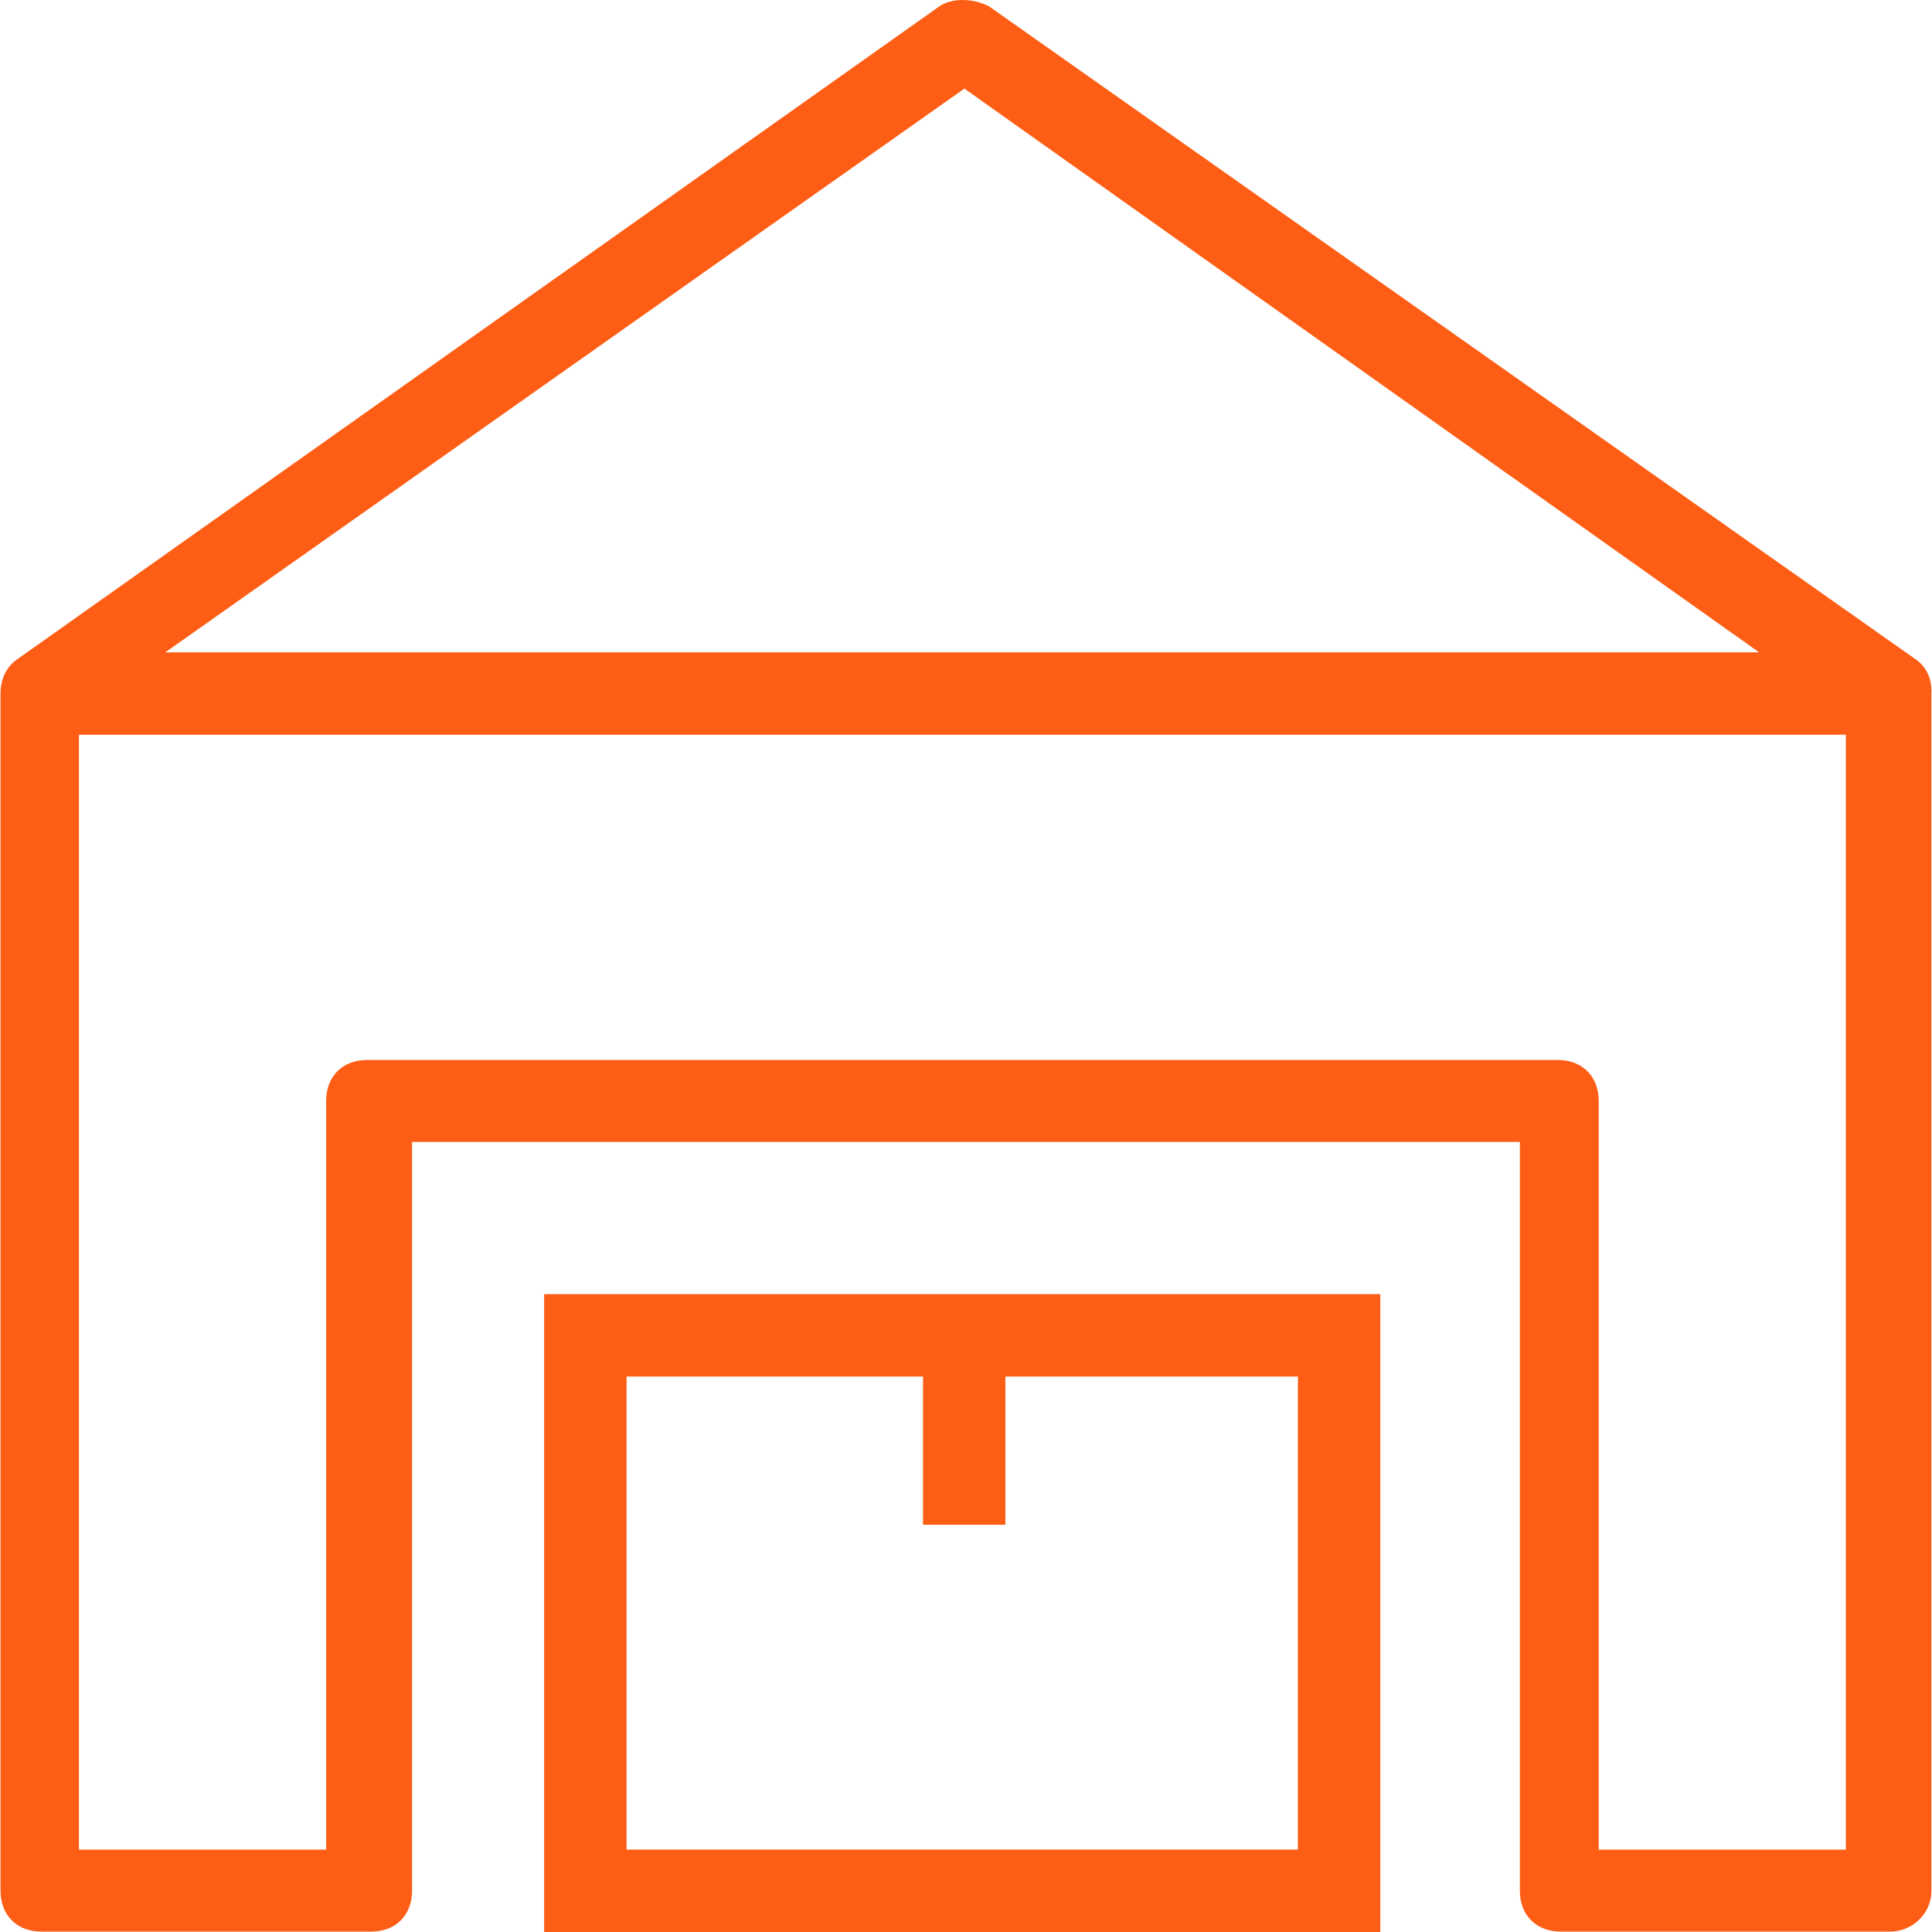 <svg width="90" height="90" viewBox="0 0 90 90" fill="none" xmlns="http://www.w3.org/2000/svg">
<path d="M89.22 30.701L46.064 0.289C45.292 -0.096 44.337 -0.096 43.768 0.289L0.74 30.756C0.299 31.087 0.024 31.637 0.024 32.299V88.072C0.024 89.229 0.795 89.982 1.934 89.982H17.286C18.443 89.982 19.196 89.21 19.196 88.072V53.197H70.801V88.072C70.801 89.229 71.572 89.982 72.71 89.982H88.063C89.018 89.982 89.973 89.21 89.973 88.072V32.317C90.01 31.601 89.716 31.032 89.22 30.701ZM44.925 4.127L81.948 30.389H7.7L44.925 4.127ZM85.988 86.162H74.474V51.288C74.474 50.131 73.702 49.378 72.564 49.378H17.103C15.946 49.378 15.193 50.149 15.193 51.288V86.162H3.678V34.227H85.988V86.162Z" fill="#FD5D14"/>
<path d="M25.348 90H64.3V60.286H25.348V90ZM29.187 64.124H42.997V71.029H46.835V64.124H60.461V86.162H29.187V64.124Z" fill="#FD5D14"/>
</svg>
